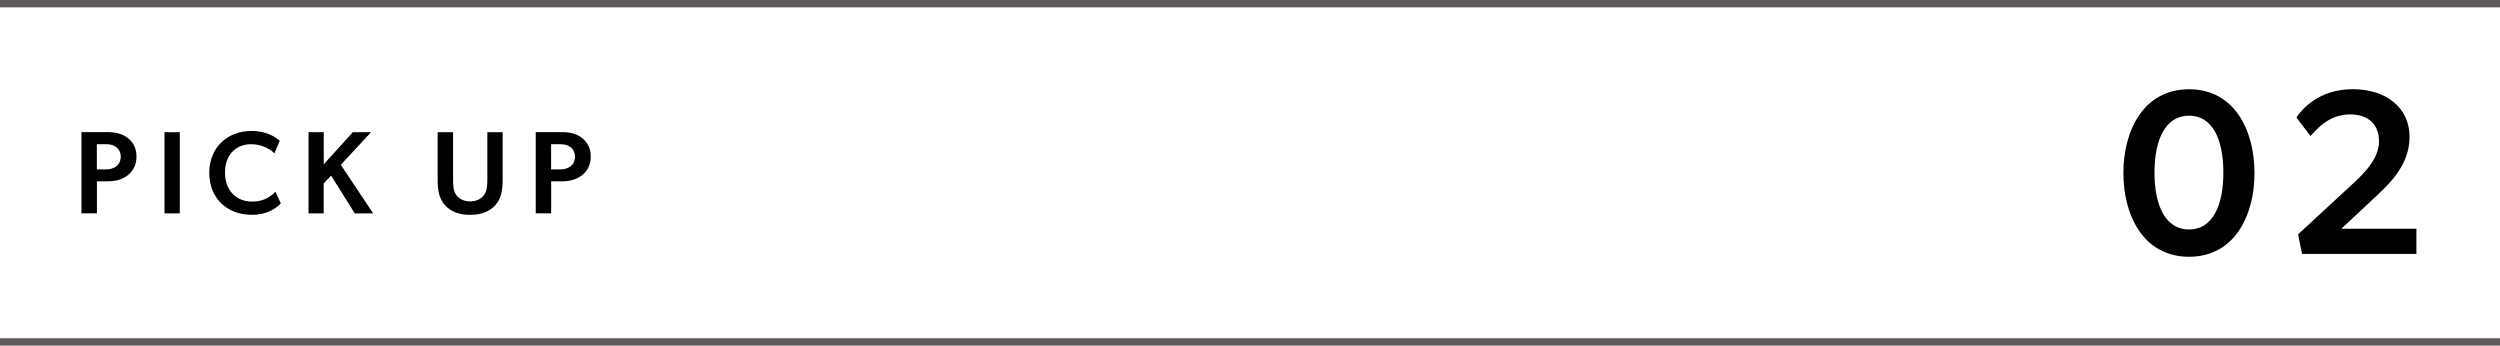 <?xml version="1.0" encoding="UTF-8"?>
<svg id="_レイヤー_2" data-name="レイヤー_2" xmlns="http://www.w3.org/2000/svg" viewBox="0 0 340 47">
  <defs>
    <style>
      .cls-1 {
        fill: none;
        stroke: #5f5a5a;
        stroke-miterlimit: 10;
      }
    </style>
  </defs>
  <g id="bg2">
    <line class="cls-1" y1=".5" x2="340" y2=".5"/>
    <line class="cls-1" y1="46.5" x2="340" y2="46.5"/>
  </g>
  <g id="txt">
    <g>
      <path d="M288.78,23.53c0-5.79,2.75-11.39,8.93-11.39s8.9,5.6,8.9,11.39-2.72,11.39-8.9,11.39-8.93-5.6-8.93-11.39ZM302.38,23.47c0-4.51-1.47-7.74-4.67-7.74s-4.7,3.23-4.7,7.74,1.5,7.74,4.7,7.74,4.67-3.26,4.67-7.74Z"/>
      <path d="M323.54,19.18c0-2.21-1.41-3.62-3.9-3.62-2.78,0-4.35,1.76-5.41,2.94l-1.92-2.53c.7-1.02,2.98-3.84,7.65-3.84s7.74,2.59,7.74,6.5-2.98,6.56-4.35,7.87l-4.93,4.61h10.21v3.42h-15.55l-.54-2.66,7.65-7.07c1.76-1.63,3.36-3.46,3.36-5.63Z"/>
    </g>
    <g>
      <path d="M17.41,18.79c.72.59,1.15,1.38,1.15,2.5s-.43,1.92-1.15,2.51c-.7.59-1.67.86-2.77.86h-1.46v4.35h-2.1v-11.04h3.55c1.1,0,2.07.22,2.77.82ZM15.81,22.62c.35-.26.61-.7.61-1.33s-.3-1.06-.66-1.31c-.35-.26-.79-.37-1.42-.37h-1.17v3.43h1.22c.64,0,1.07-.16,1.42-.42Z"/>
      <path d="M24.45,17.98v11.04h-2.08v-11.04h2.08Z"/>
      <path d="M34.19,29.21c-3.23,0-5.73-2.19-5.73-5.7s2.53-5.7,5.73-5.7c2.16,0,3.41.91,3.86,1.36l-.74,1.7c-.32-.42-1.57-1.26-3.14-1.26-1.92,0-3.57,1.26-3.57,3.87,0,2.38,1.49,3.94,3.7,3.94,1.47,0,2.5-.64,3.15-1.34l.74,1.57c-.62.67-1.83,1.57-4,1.57Z"/>
      <path d="M44.03,17.98v4.37l3.95-4.37h2.48l-4.11,4.43,4.4,6.61h-2.5l-3.22-5.14-1.01,1.07v4.07h-2.06v-11.04h2.06Z"/>
      <path d="M62.08,26.56c.4.51,1.03.83,1.86.83s1.46-.32,1.86-.83c.43-.56.48-1.31.48-2.16v-6.42h2.08v6.48c0,1.47-.21,2.54-.98,3.43-.75.85-1.91,1.33-3.44,1.33s-2.69-.48-3.44-1.33c-.77-.88-.98-1.95-.98-3.43v-6.48h2.1v6.42c0,.85.03,1.6.46,2.16Z"/>
      <path d="M79.19,18.79c.72.59,1.15,1.38,1.15,2.5s-.43,1.92-1.15,2.51c-.7.59-1.67.86-2.77.86h-1.46v4.35h-2.1v-11.04h3.55c1.1,0,2.07.22,2.77.82ZM77.59,22.62c.35-.26.61-.7.61-1.33s-.3-1.06-.66-1.31c-.35-.26-.79-.37-1.42-.37h-1.17v3.43h1.22c.64,0,1.07-.16,1.42-.42Z"/>
    </g>
  </g>
</svg>